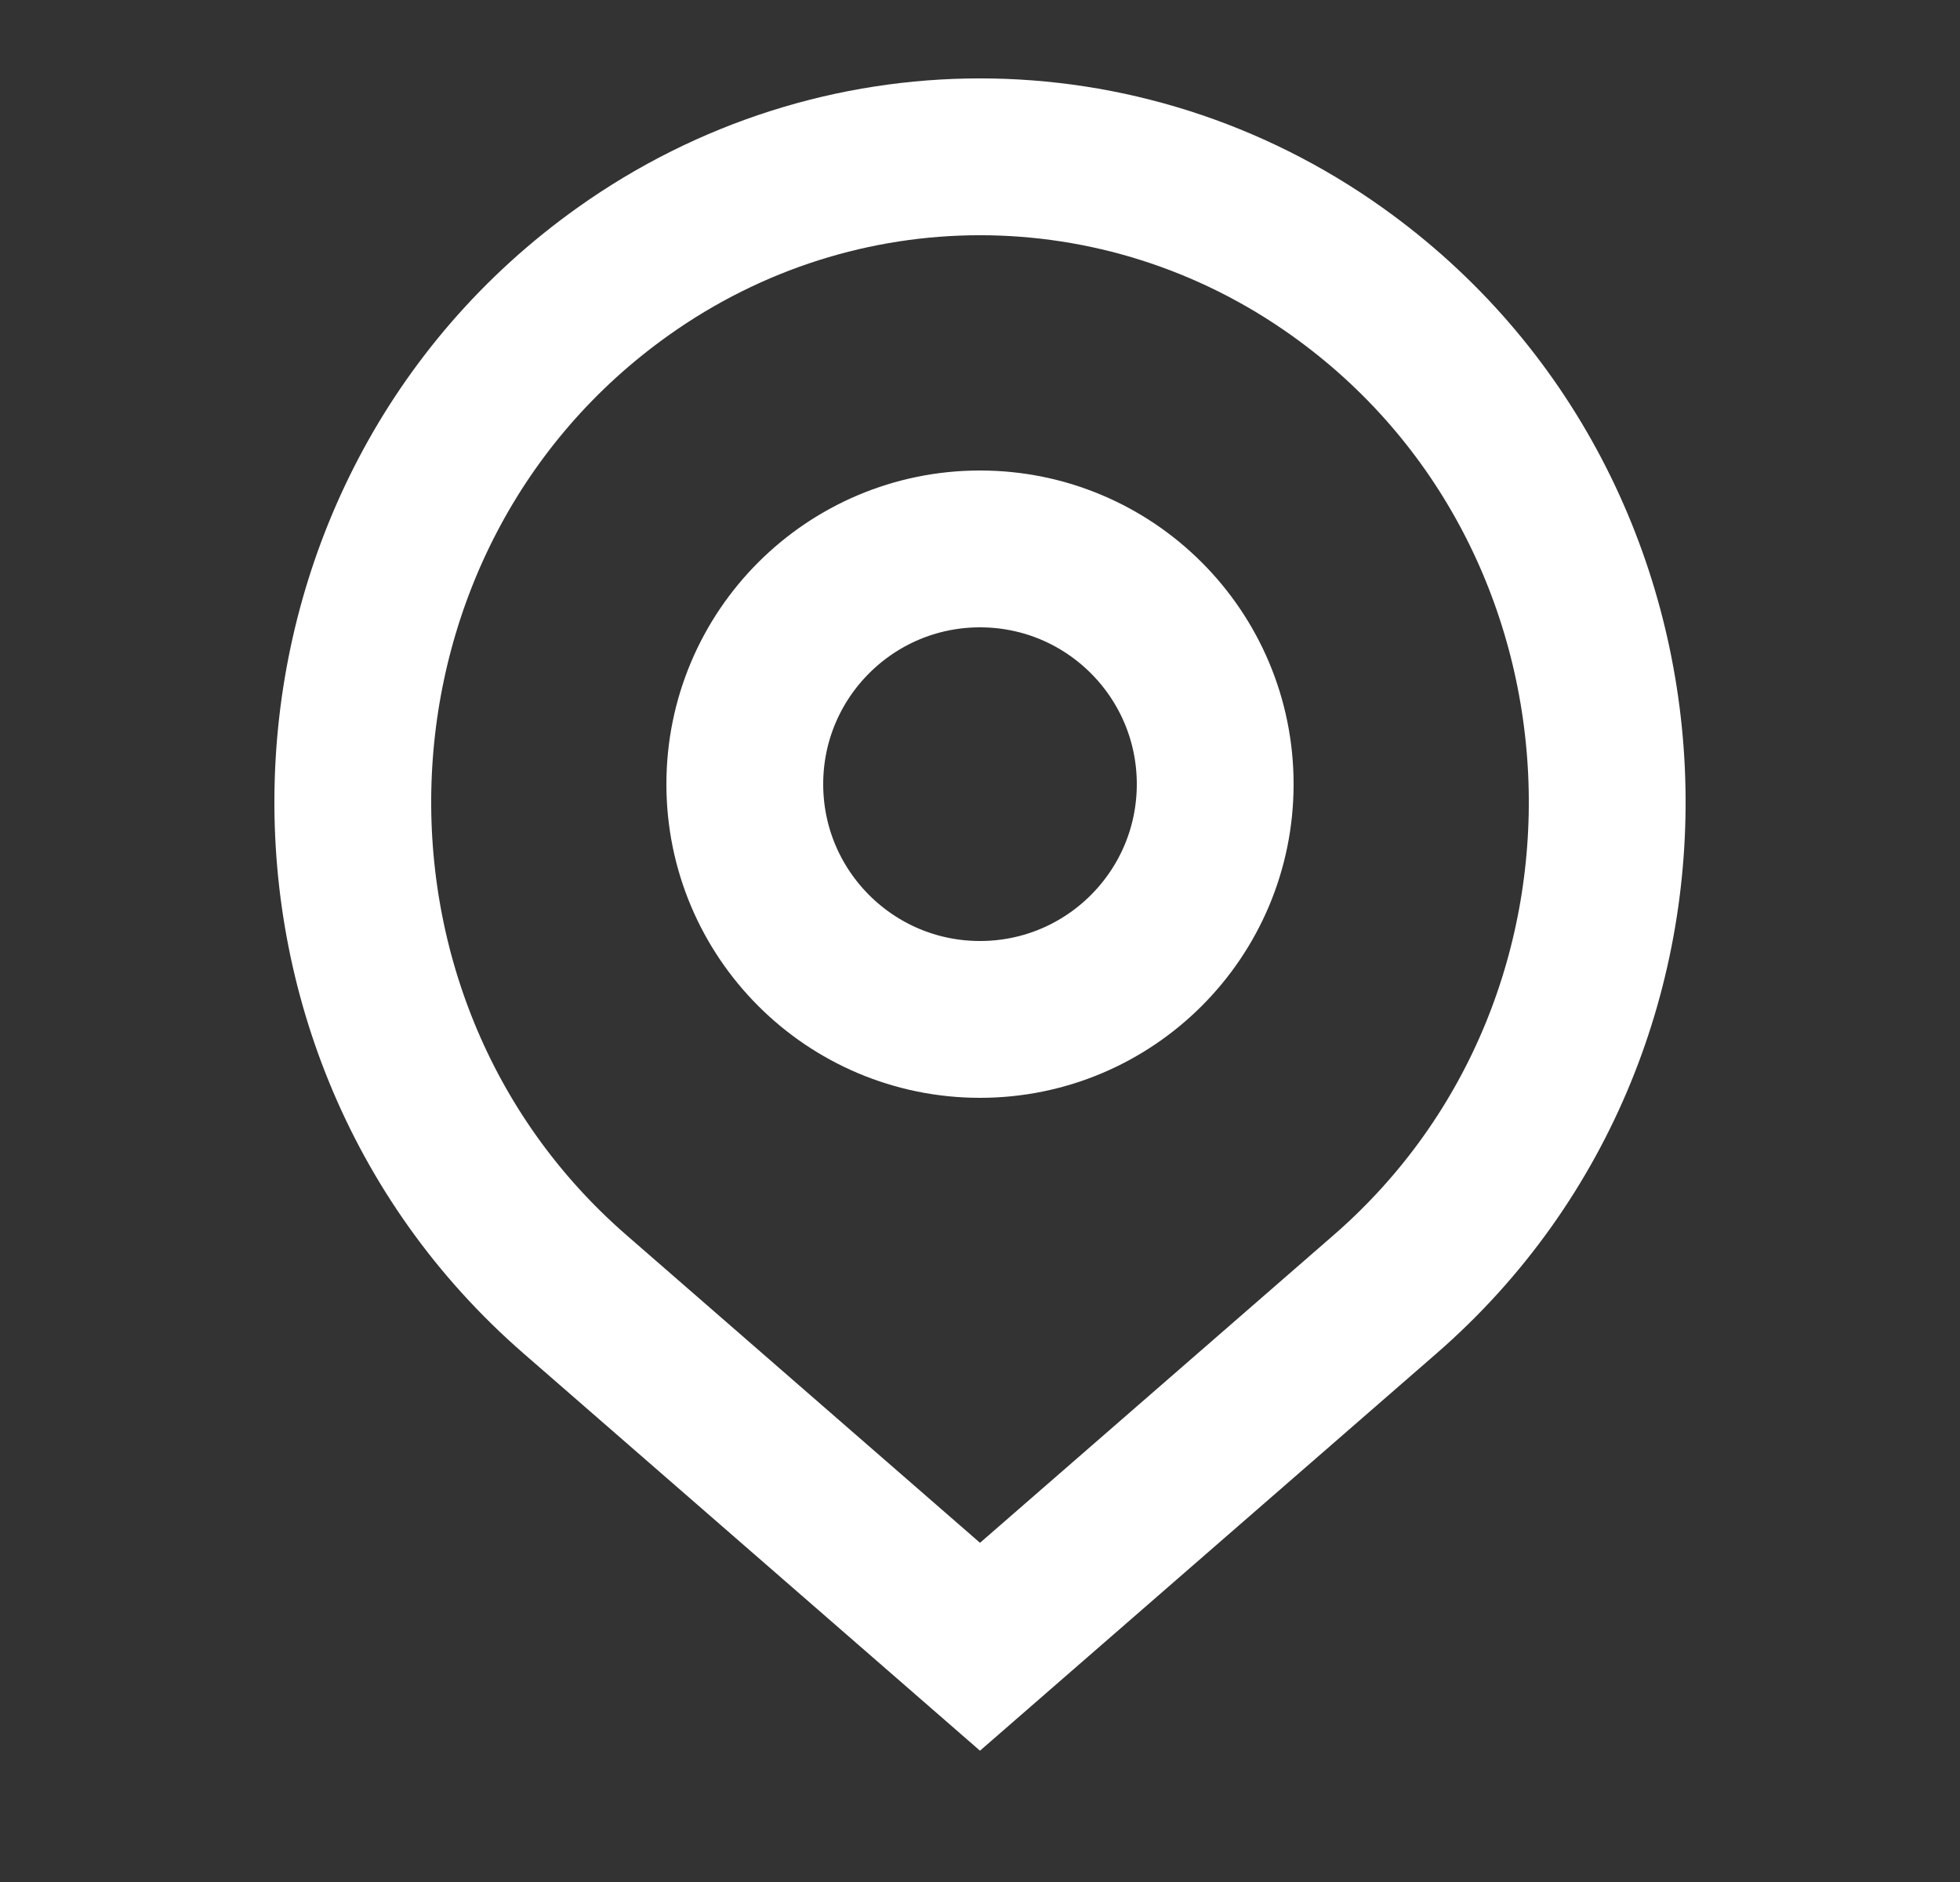 <svg width="25" height="24" viewBox="0 0 25 24" fill="none" xmlns="http://www.w3.org/2000/svg">
<rect x="0" y="0" width="25" height="24" fill="#333333" stroke="none"/>
<g opacity="1">
<circle cx="12.5" cy="10" r="3" stroke="#FFFFFF" stroke-width="2"/>
<path d="M7.333 16.504C3.314 13.008 3.618 6.543 7.946 3.463C10.686 1.512 14.314 1.512 17.054 3.463C21.382 6.543 21.686 13.008 17.668 16.504L12.5 21L7.333 16.504Z" stroke="#FFFFFF" stroke-width="2"/>
</g>
</svg>
